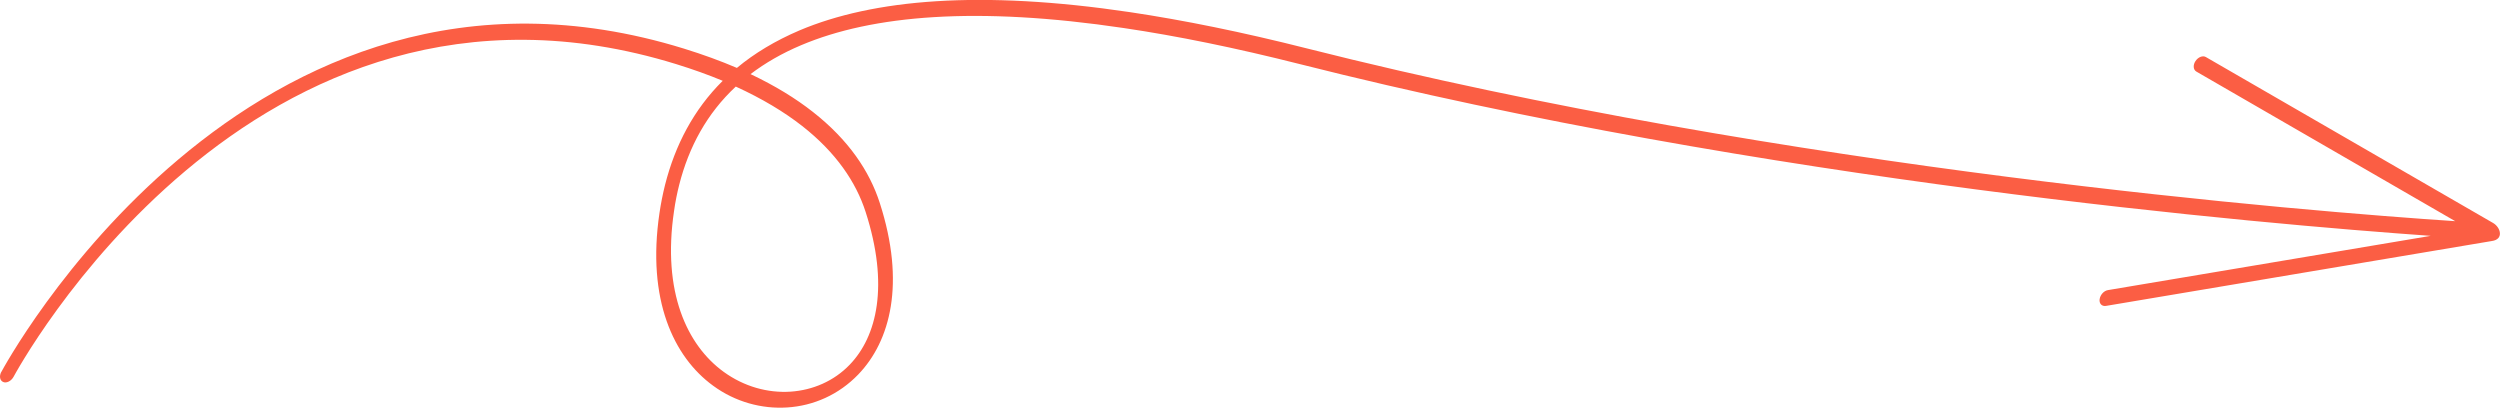 <?xml version="1.0" encoding="UTF-8"?>
<svg id="Layer_2" xmlns="http://www.w3.org/2000/svg" viewBox="0 0 197.69 32.25">
  <defs>
    <style>
      .cls-1 {
        fill: #fb5e44;
      }
    </style>
  </defs>
  <g id="Layer_1-2" data-name="Layer_1">
    <path class="cls-1" d="M.1,29.42c.06-.1,19.36-36.26,53.97-25.58,1.52.47,2.92.98,4.2,1.53,1.39-1.16,3.04-2.15,4.96-2.97,5.83-2.46,14.29-3.2,26.12-1.44,4.22.63,8.87,1.57,14,2.87,38.06,9.62,79.36,12.9,90.8,13.66l-20.47-11.83c-.25-.14-.28-.52-.07-.83.21-.32.58-.46.82-.32l22.71,13.12c.61.35.87,1.3-.1,1.43l-30.51,5.13c-.32.05-.55-.18-.5-.53s.34-.67.66-.72l25.52-4.29c-13.28-.94-52.85-4.33-89.42-13.58-5.1-1.29-9.72-2.23-13.91-2.85-11.63-1.73-19.88-1.03-25.52,1.35-1.52.64-2.85,1.41-4.01,2.29,1.94.92,3.57,1.92,4.93,2.99,2.82,2.21,4.48,4.68,5.29,7.2,2.05,6.35.84,10.92-1.7,13.56-1.54,1.6-3.54,2.48-5.62,2.61-2.01.13-4.1-.43-5.86-1.72-3.12-2.27-5.26-6.8-4.24-13.66.11-.75.26-1.5.44-2.22.8-3.15,2.26-5.95,4.56-8.23-1.13-.47-2.35-.91-3.68-1.32C19.82-5.31,1.13,29.7,1.07,29.8c-.18.33-.55.52-.81.41-.27-.11-.34-.46-.16-.8H.1ZM58.19,6.84c-2.29,2.13-3.72,4.78-4.48,7.77-.17.67-.31,1.36-.41,2.08-.95,6.4,1.03,10.61,3.92,12.71,1.61,1.17,3.49,1.69,5.3,1.57,1.75-.12,3.42-.83,4.67-2.13,2.16-2.24,3.13-6.28,1.26-12.08-.76-2.36-2.34-4.7-5.02-6.8-1.42-1.11-3.16-2.16-5.24-3.11h0Z"/>
  </g>
</svg>